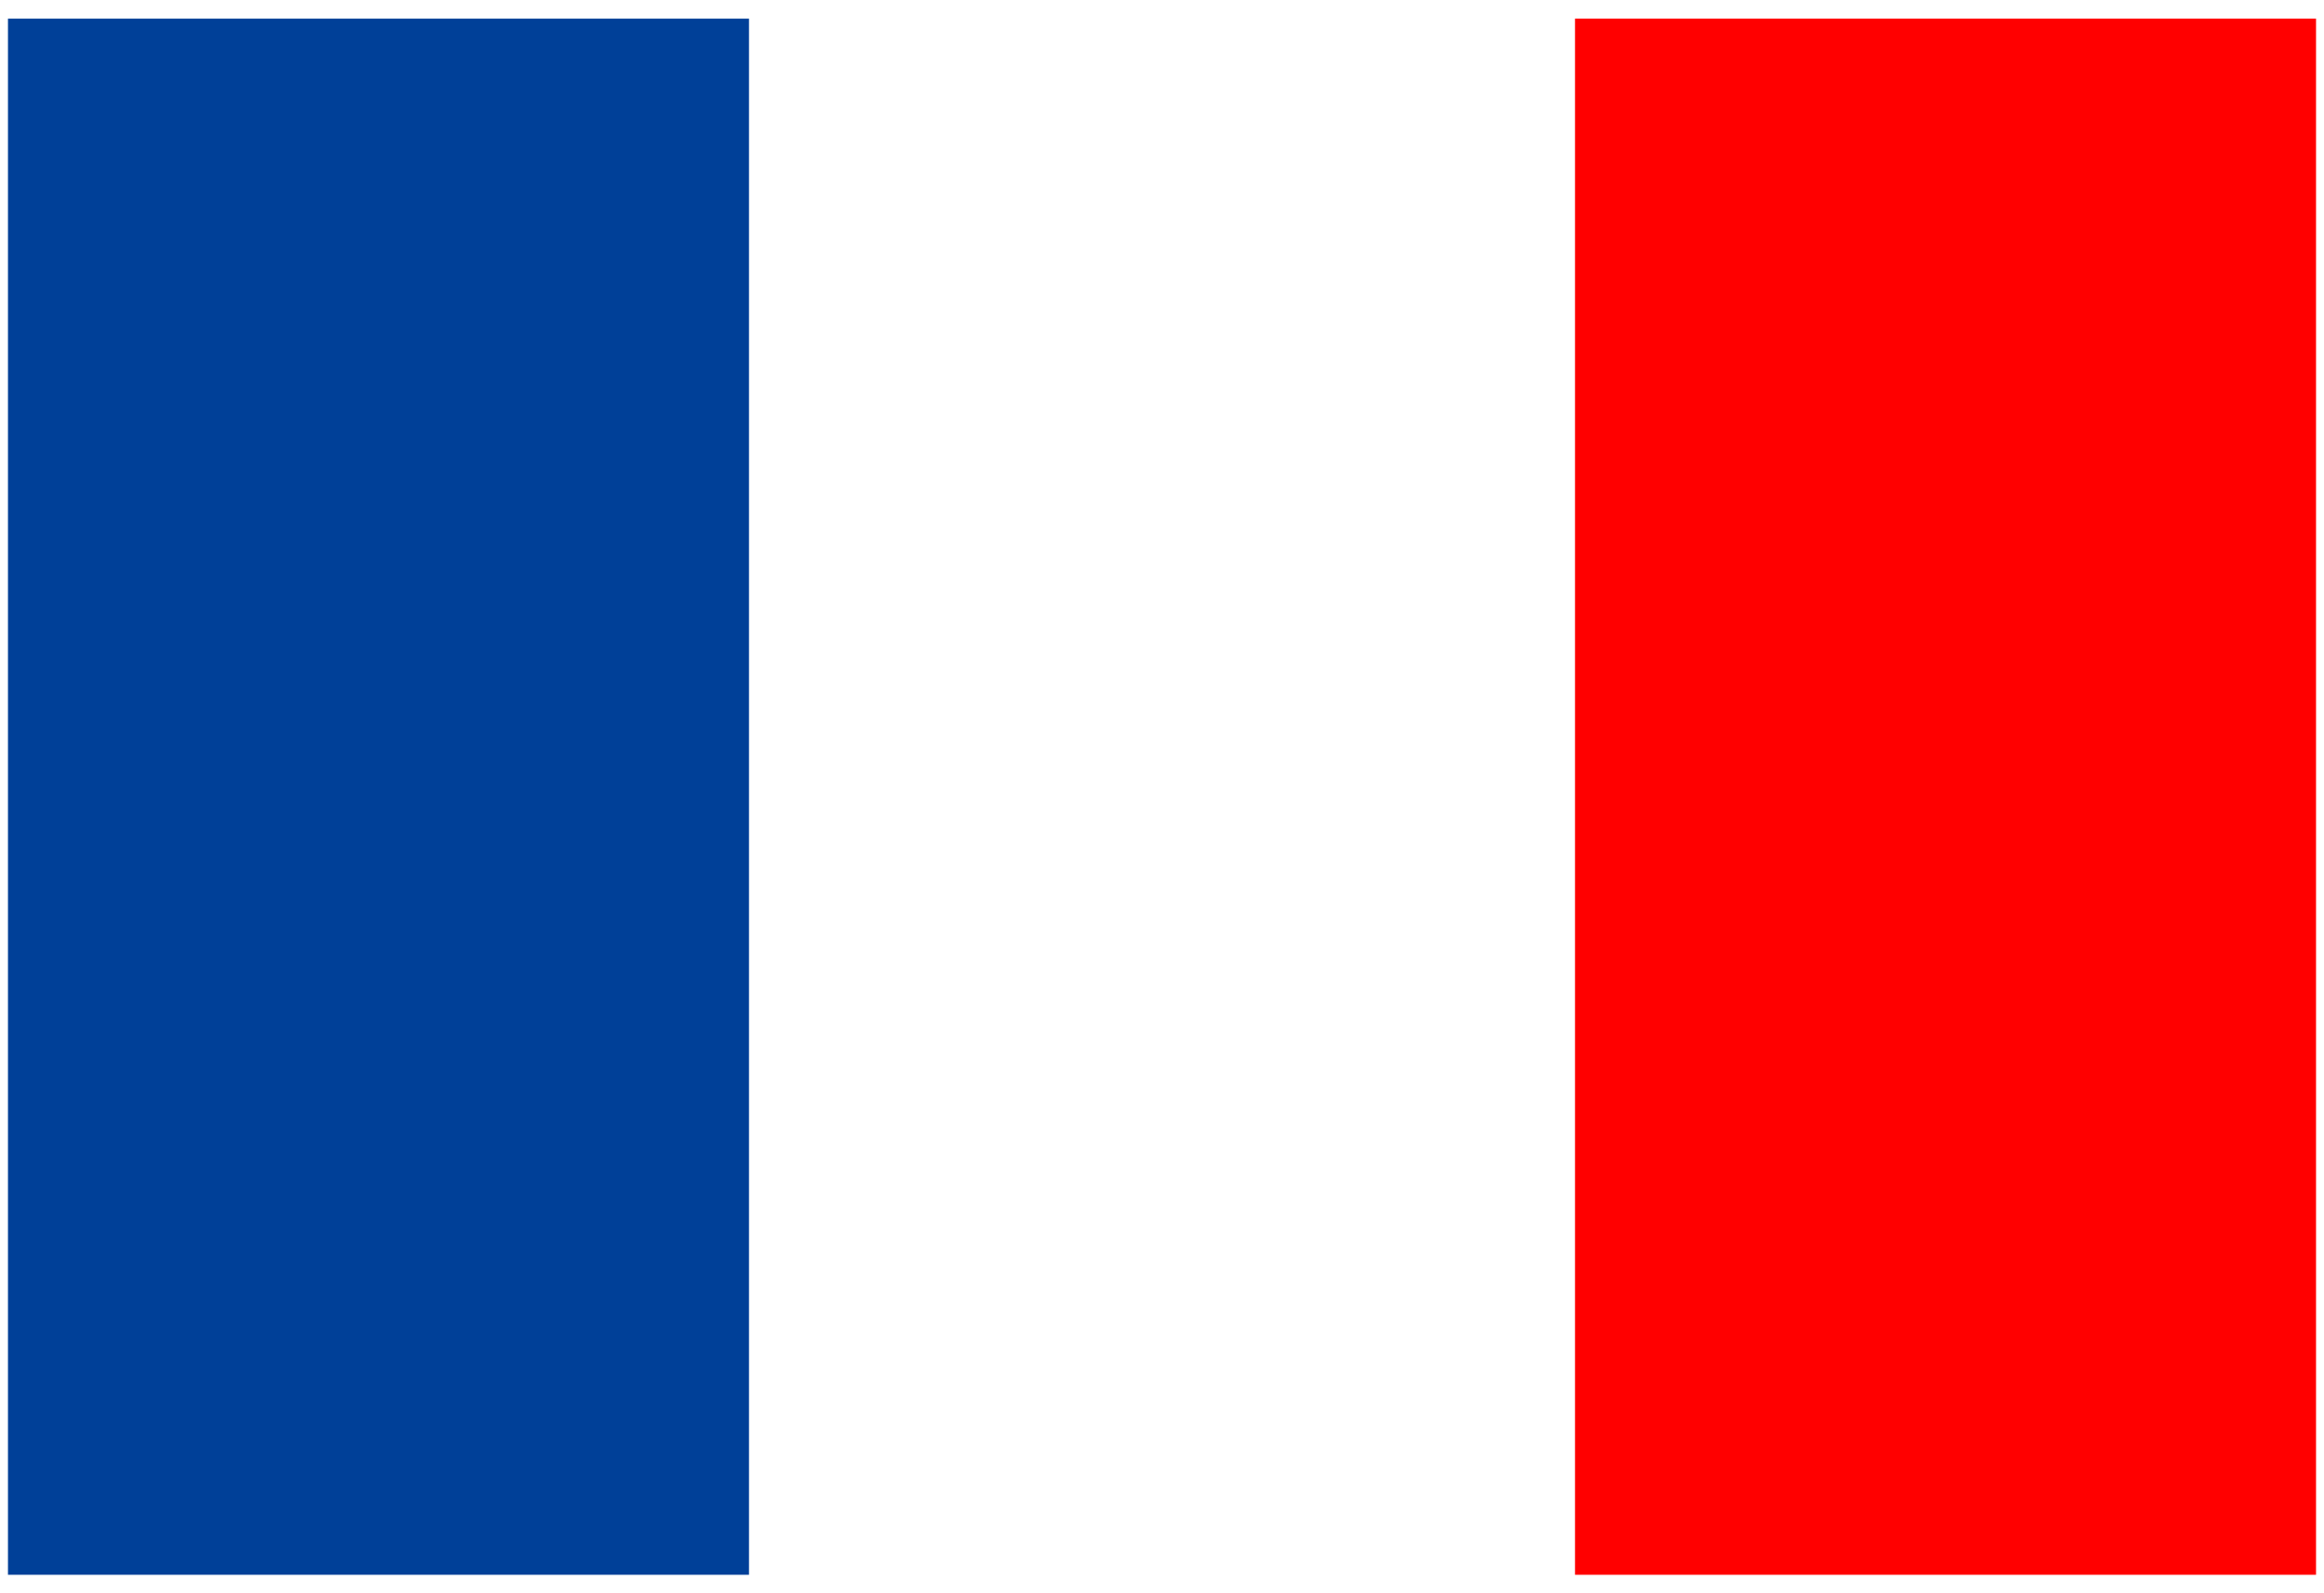 <?xml version="1.0" encoding="UTF-8"?> <svg xmlns="http://www.w3.org/2000/svg" xmlns:xlink="http://www.w3.org/1999/xlink" width="35px" height="24px" viewBox="0 0 35 24" version="1.1"><!-- Generator: Sketch 63.1 (92452) - https://sketch.com --><title>noun_french flag_2430227</title><desc>Created with Sketch.</desc><g id="DIRECTION-ARTISTIQUE" stroke="none" stroke-width="1" fill="none" fill-rule="evenodd"><g id="Selecteur-de-produits-1440" transform="translate(-796, -2509)" fill-rule="nonzero"><g id="noun_french-flag_2430227" transform="translate(796, 2509)"><g id="Group"><polygon id="Path" fill="#004098" points="11.28 0.281 0.12 0.281 0.12 23.722 11.281 23.722 11.28 23.721"></polygon><polygon id="Path" fill="#FF0000" points="23.72 23.721 23.719 23.722 34.88 23.722 34.88 0.281 23.72 0.281"></polygon></g></g></g></g></svg> 